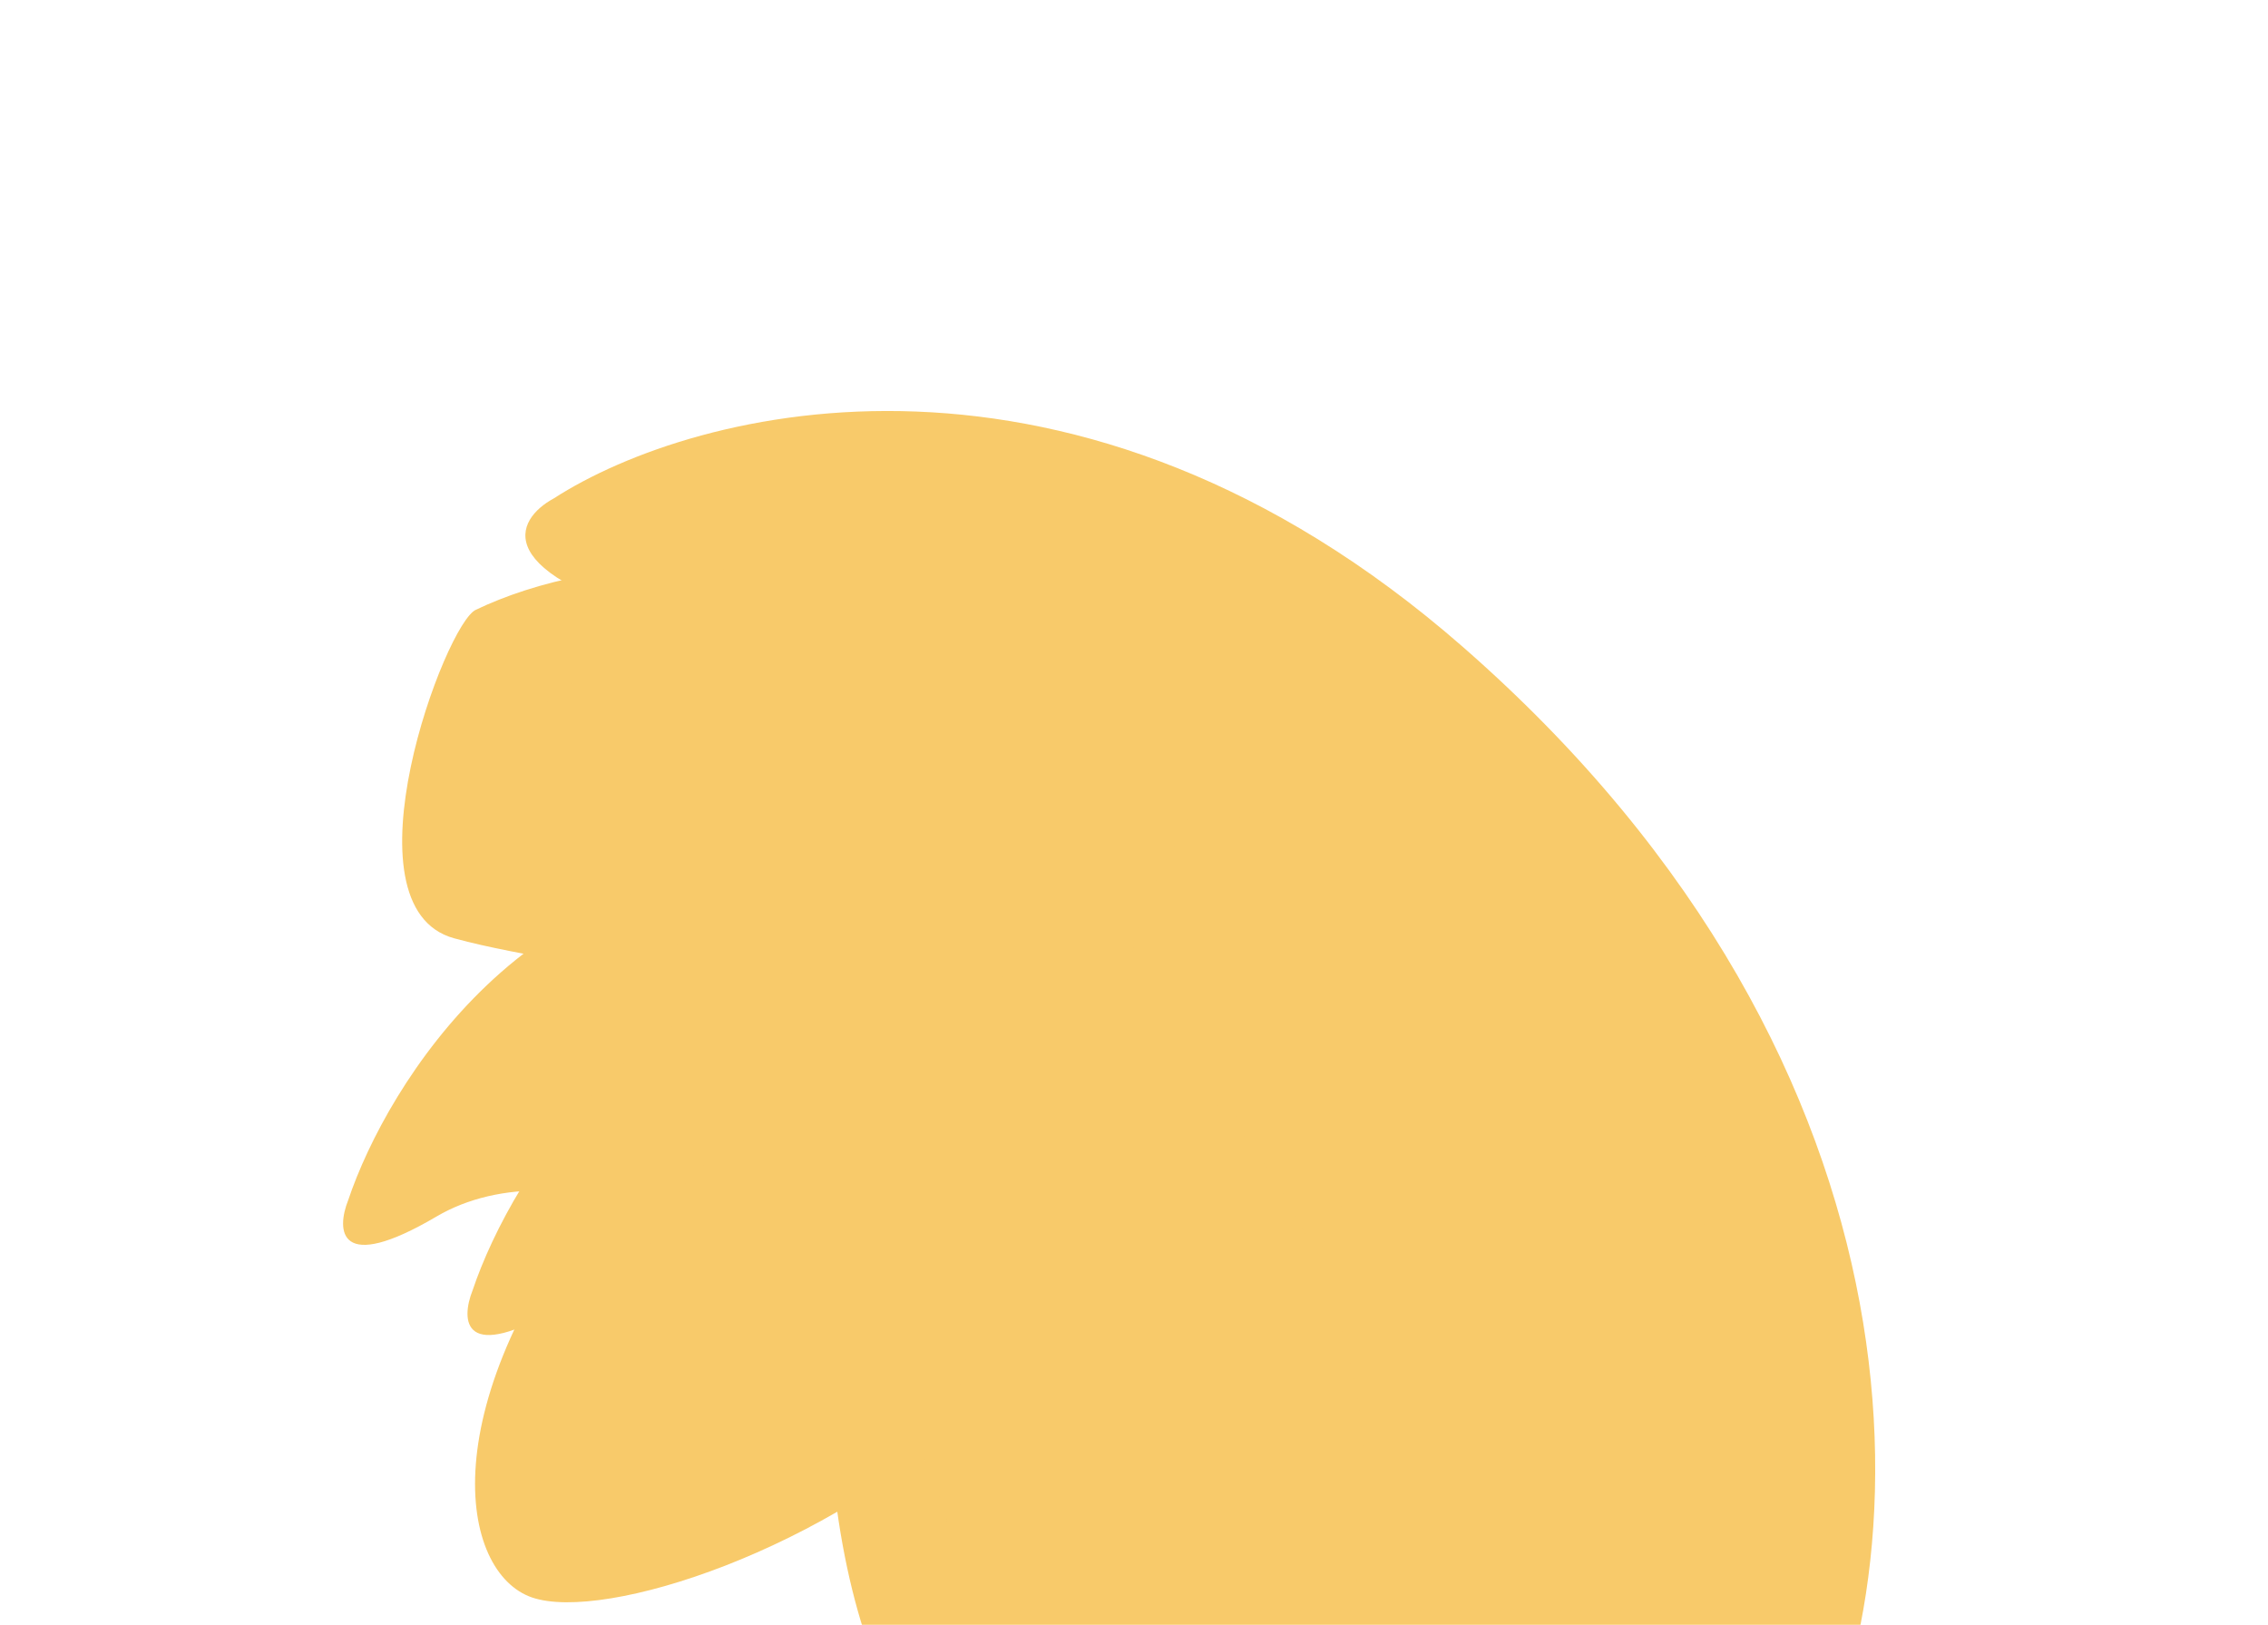 <?xml version="1.0" encoding="UTF-8"?> <svg xmlns="http://www.w3.org/2000/svg" width="1132" height="811" viewBox="0 0 1132 811" fill="none"><mask id="mask0_73_4705" style="mask-type:alpha" maskUnits="userSpaceOnUse" x="0" y="0" width="1132" height="811"><rect width="1132" height="811" fill="#D9D9D9"></rect></mask><g mask="url(#mask0_73_4705)"><g filter="url(#filter0_f_73_4705)"><g filter="url(#filter1_f_73_4705)"><g filter="url(#filter2_f_73_4705)"><path d="M729.998 322.718C536.978 154.075 347.17 203.132 276.393 248.741C257.062 259.185 242.465 286.432 338.722 311.869C459.043 343.665 601.275 538.071 532.219 720.99C463.163 903.91 553.321 1038.3 615.674 1058.38C678.028 1078.45 825.935 1018.47 894.228 904.71C962.521 790.945 971.273 533.521 729.998 322.718Z" fill="#F8CA6A"></path><path d="M506.584 361.782C420.373 258.848 295.093 276.684 237.613 304.269C222.398 310.58 169.542 452.595 226.658 468.259C298.053 487.84 392.966 479.088 303.557 590.164C214.148 701.24 229.46 784.904 265.592 797.239C301.724 809.575 413.34 773.41 485.597 704.38C557.855 635.35 614.347 490.451 506.584 361.782Z" fill="#F8CA6A"></path></g><path d="M737.352 469.368C624.968 371.178 318.379 318.129 277.167 344.687C265.912 350.769 257.411 366.634 313.458 381.443C383.515 399.954 466.327 513.146 426.115 619.654C385.902 726.163 438.394 804.411 474.7 816.1C511.005 827.789 597.128 792.861 636.895 726.619C676.661 660.377 877.832 592.105 737.352 469.368Z" fill="#F8CA6A"></path><path d="M394.84 435.401C265.159 425.769 193.433 540.437 173.78 598.974C167.89 613.799 168.469 636.179 217.907 607.094C279.706 570.738 400.058 609.127 416.823 746.203C433.589 883.279 502.022 929.132 534.981 912.371C567.941 895.609 618.185 793.689 619.036 696.909C619.887 600.13 556.941 447.442 394.84 435.401Z" fill="#F8CA6A"></path><path d="M415.793 438.451C354.334 433.886 320.342 488.23 311.028 515.972C308.236 522.998 291.234 581.307 314.664 567.523C343.951 550.293 400.989 568.487 408.934 633.45C416.88 698.414 466.588 672.441 482.209 664.497C497.829 656.554 521.641 608.251 522.044 562.385C522.448 516.519 492.616 444.157 415.793 438.451Z" fill="#F8CA6A"></path></g><g style="mix-blend-mode:color-dodge" filter="url(#filter3_f_73_4705)"><g filter="url(#filter4_f_73_4705)"><path d="M632.567 440.739C460.558 289.806 294.194 330.526 232.513 369.753C215.64 378.695 203.15 402.488 288.169 426.123C394.443 455.667 522.101 628.617 463.712 788.722C405.323 948.827 486.388 1068.28 541.508 1086.76C596.629 1105.24 725.986 1054.36 784.599 955.113C843.212 855.866 847.578 629.405 632.567 440.739Z" fill="#F8CA6A"></path><path d="M804.075 464.478C735.426 382.513 635.667 396.716 589.896 418.682C577.781 423.706 535.692 536.792 581.173 549.265C638.024 564.856 713.602 557.888 642.407 646.336C571.212 734.784 583.405 801.405 612.176 811.228C640.948 821.05 729.826 792.253 787.364 737.285C844.902 682.317 889.886 566.936 804.075 464.478Z" fill="#F8CA6A"></path></g><path d="M456.934 480.403C327.253 470.771 255.526 585.438 235.874 643.976C229.983 658.801 230.562 681.18 280.001 652.095C341.799 615.739 462.151 654.129 478.917 791.205C495.682 928.281 564.115 974.133 597.075 957.372C630.035 940.611 680.279 838.69 681.13 741.911C681.981 645.131 619.035 492.443 456.934 480.403Z" fill="#F8CA6A"></path><path d="M403.321 563.618C356.56 560.145 330.696 601.493 323.61 622.6C321.486 627.946 308.549 672.311 326.376 661.823C348.66 648.714 392.057 662.556 398.102 711.984C404.147 761.411 441.968 741.65 453.853 735.606C465.738 729.562 483.855 692.811 484.162 657.914C484.469 623.017 461.772 567.96 403.321 563.618Z" fill="#F8CA6A"></path></g></g></g><defs><filter id="filter0_f_73_4705" x="6.497" y="40.366" width="1094.2" height="1214.88" filterUnits="userSpaceOnUse" color-interpolation-filters="sRGB"><feFlood flood-opacity="0" result="BackgroundImageFix"></feFlood><feBlend mode="normal" in="SourceGraphic" in2="BackgroundImageFix" result="shape"></feBlend><feGaussianBlur stdDeviation="82.371" result="effect1_foregroundBlur_73_4705"></feGaussianBlur></filter><filter id="filter1_f_73_4705" x="51.271" y="85.141" width="1004.65" height="1097.03" filterUnits="userSpaceOnUse" color-interpolation-filters="sRGB"><feFlood flood-opacity="0" result="BackgroundImageFix"></feFlood><feBlend mode="normal" in="SourceGraphic" in2="BackgroundImageFix" result="shape"></feBlend><feGaussianBlur stdDeviation="59.983" result="effect1_foregroundBlur_73_4705"></feGaussianBlur></filter><filter id="filter2_f_73_4705" x="118.152" y="122.528" width="900.377" height="1022.26" filterUnits="userSpaceOnUse" color-interpolation-filters="sRGB"><feFlood flood-opacity="0" result="BackgroundImageFix"></feFlood><feBlend mode="normal" in="SourceGraphic" in2="BackgroundImageFix" result="shape"></feBlend><feGaussianBlur stdDeviation="41.289" result="effect1_foregroundBlur_73_4705"></feGaussianBlur></filter><filter id="filter3_f_73_4705" x="100.32" y="213.505" width="871.481" height="996.964" filterUnits="userSpaceOnUse" color-interpolation-filters="sRGB"><feFlood flood-opacity="0" result="BackgroundImageFix"></feFlood><feBlend mode="normal" in="SourceGraphic" in2="BackgroundImageFix" result="shape"></feBlend><feGaussianBlur stdDeviation="59.983" result="effect1_foregroundBlur_73_4705"></feGaussianBlur></filter><filter id="filter4_f_73_4705" x="154.529" y="267.715" width="763.061" height="888.545" filterUnits="userSpaceOnUse" color-interpolation-filters="sRGB"><feFlood flood-opacity="0" result="BackgroundImageFix"></feFlood><feBlend mode="normal" in="SourceGraphic" in2="BackgroundImageFix" result="shape"></feBlend><feGaussianBlur stdDeviation="32.878" result="effect1_foregroundBlur_73_4705"></feGaussianBlur></filter></defs></svg> 